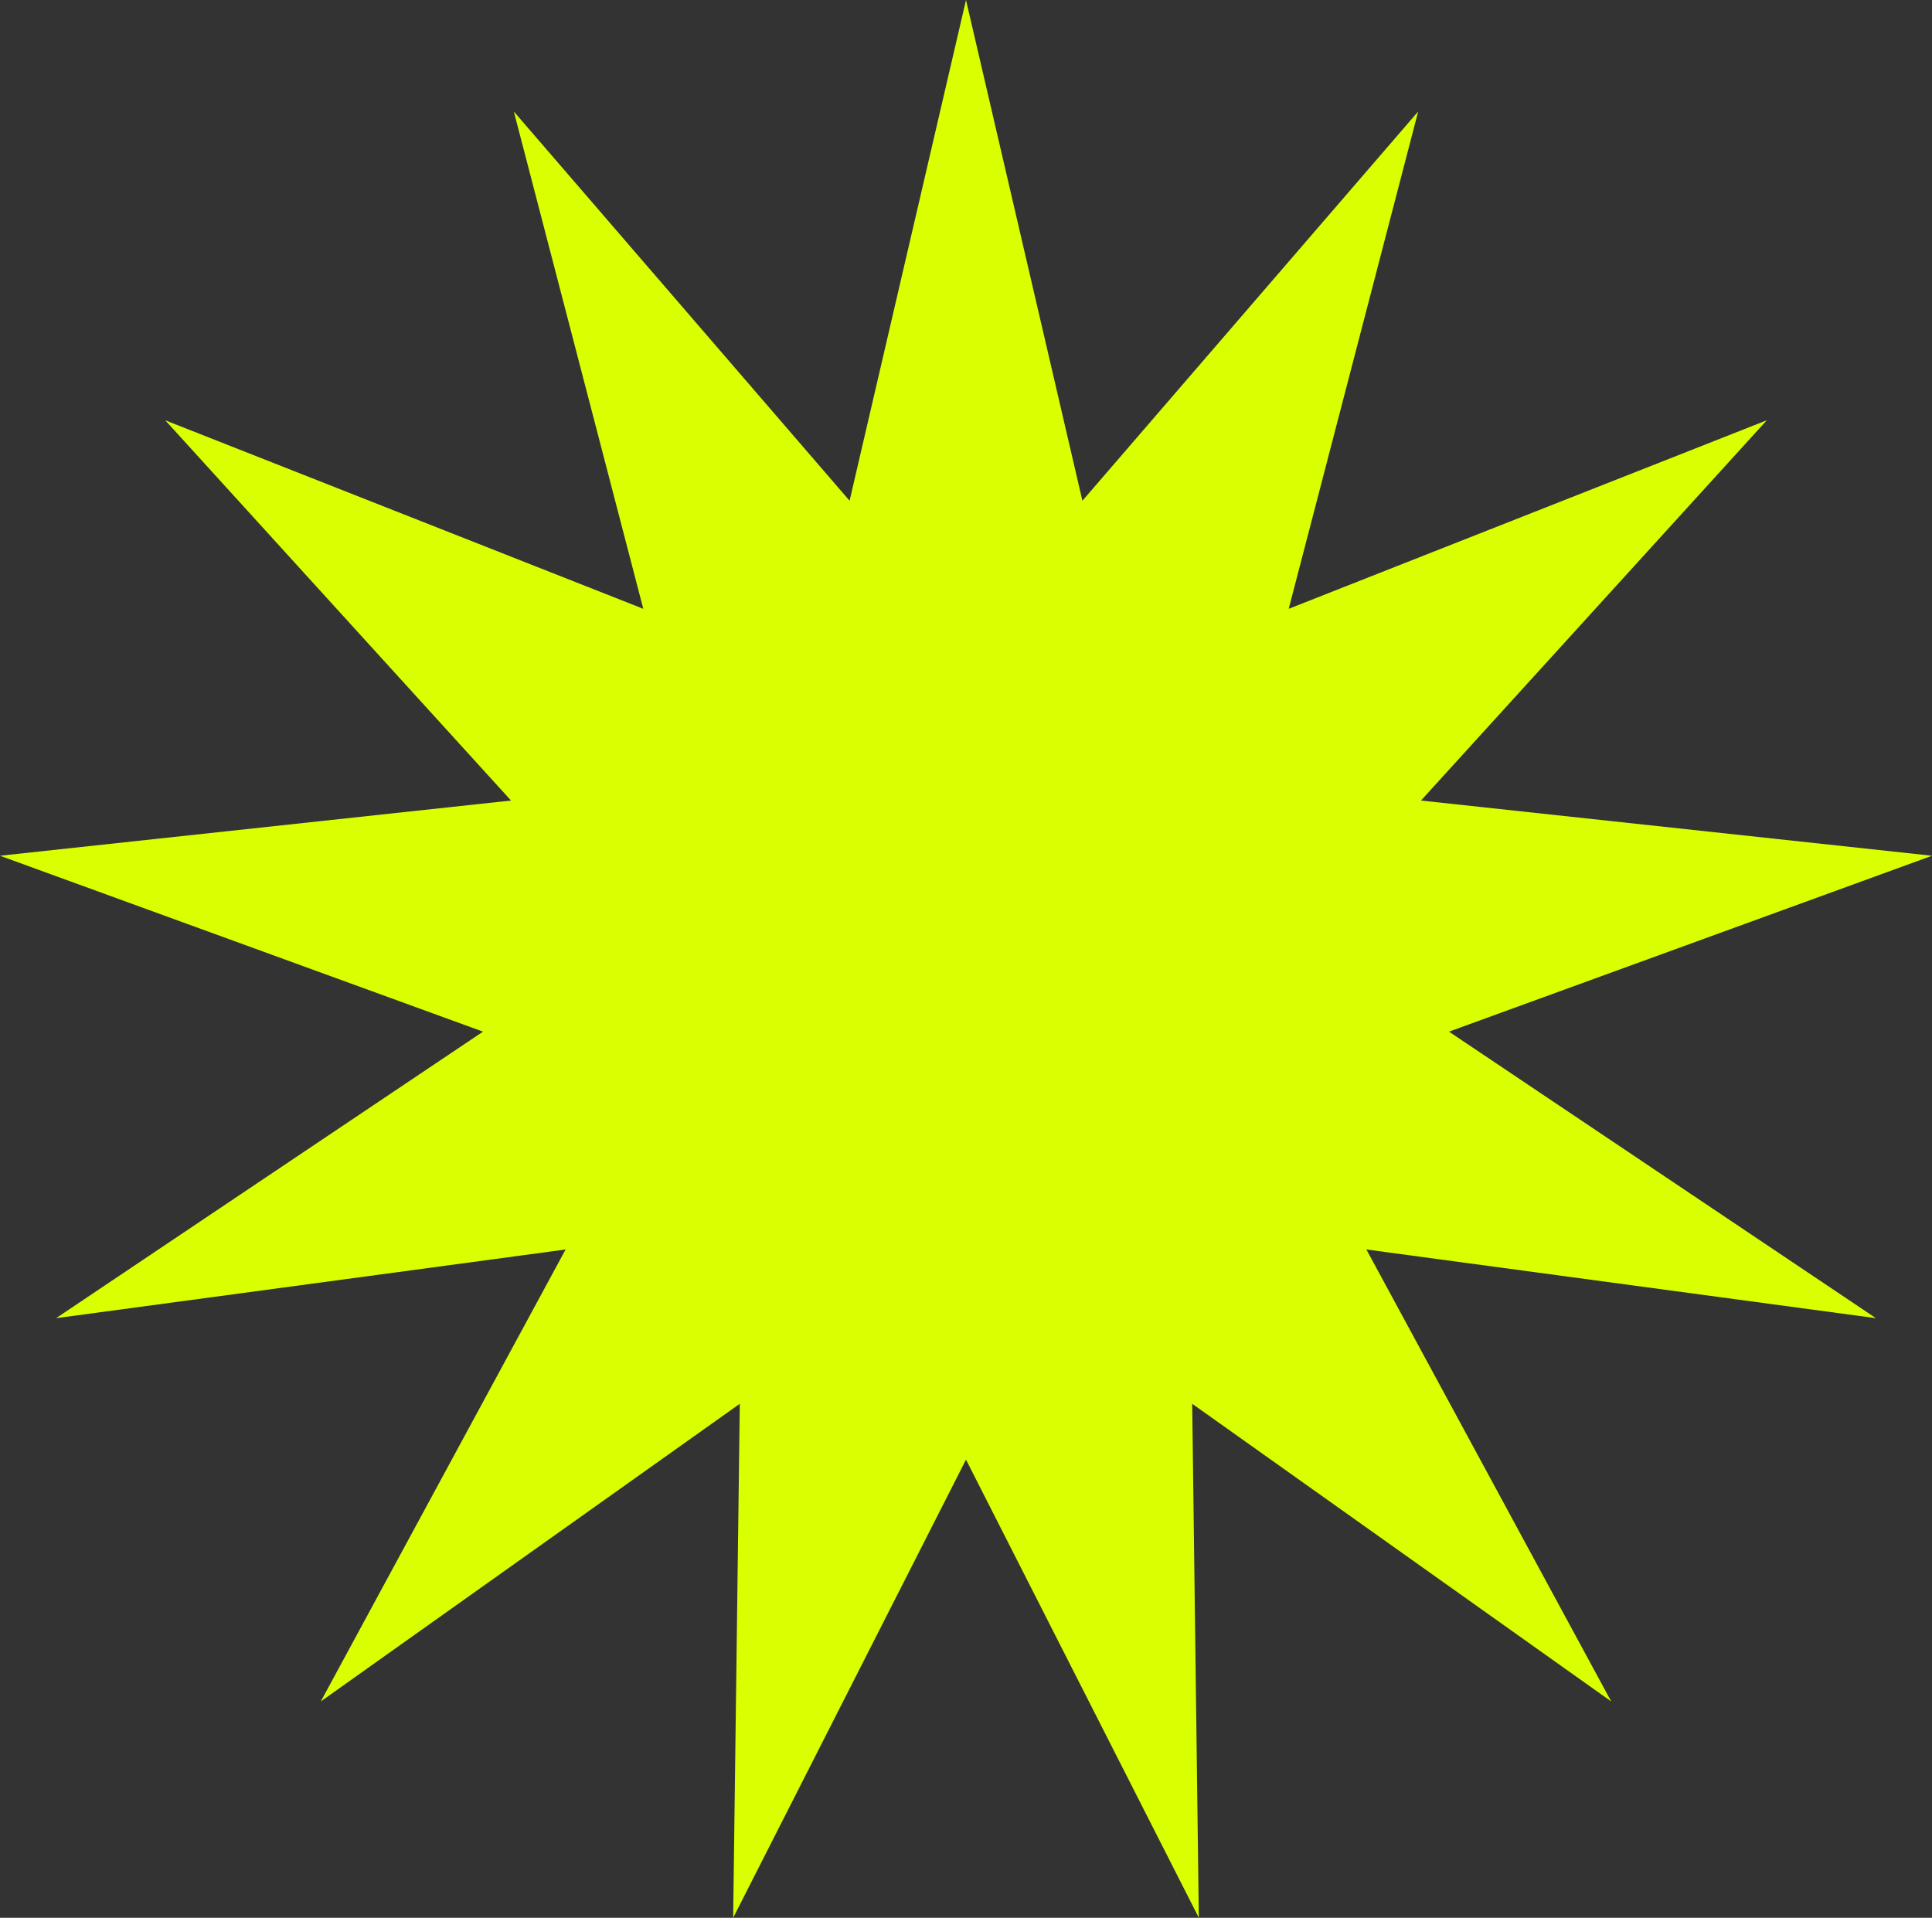 <?xml version="1.0" encoding="UTF-8"?>
<svg id="Capa_1" data-name="Capa 1" xmlns="http://www.w3.org/2000/svg" viewBox="0 0 90.28 89.62">
  <rect x="0" y="0" width="90.28" height="89.62" fill="#333333" stroke="none"/>
  <defs>
    <style>
      .cls-1 {
        fill: #d9ff01;
        stroke-width: 0px;
      }
    </style>
  </defs>
  <polygon class="cls-1" points="45.14 0 50.58 23.4 66.27 5.21 60.22 28.45 82.56 19.64 66.4 37.41 90.28 39.99 67.71 48.21 87.66 61.6 63.85 58.39 75.29 79.51 55.71 65.6 56.02 89.62 45.14 68.21 34.26 89.62 34.57 65.6 14.99 79.51 26.43 58.39 2.62 61.6 22.57 48.21 0 39.99 23.88 37.41 7.72 19.64 30.06 28.45 24.01 5.21 39.7 23.4 45.14 0"/>
</svg>